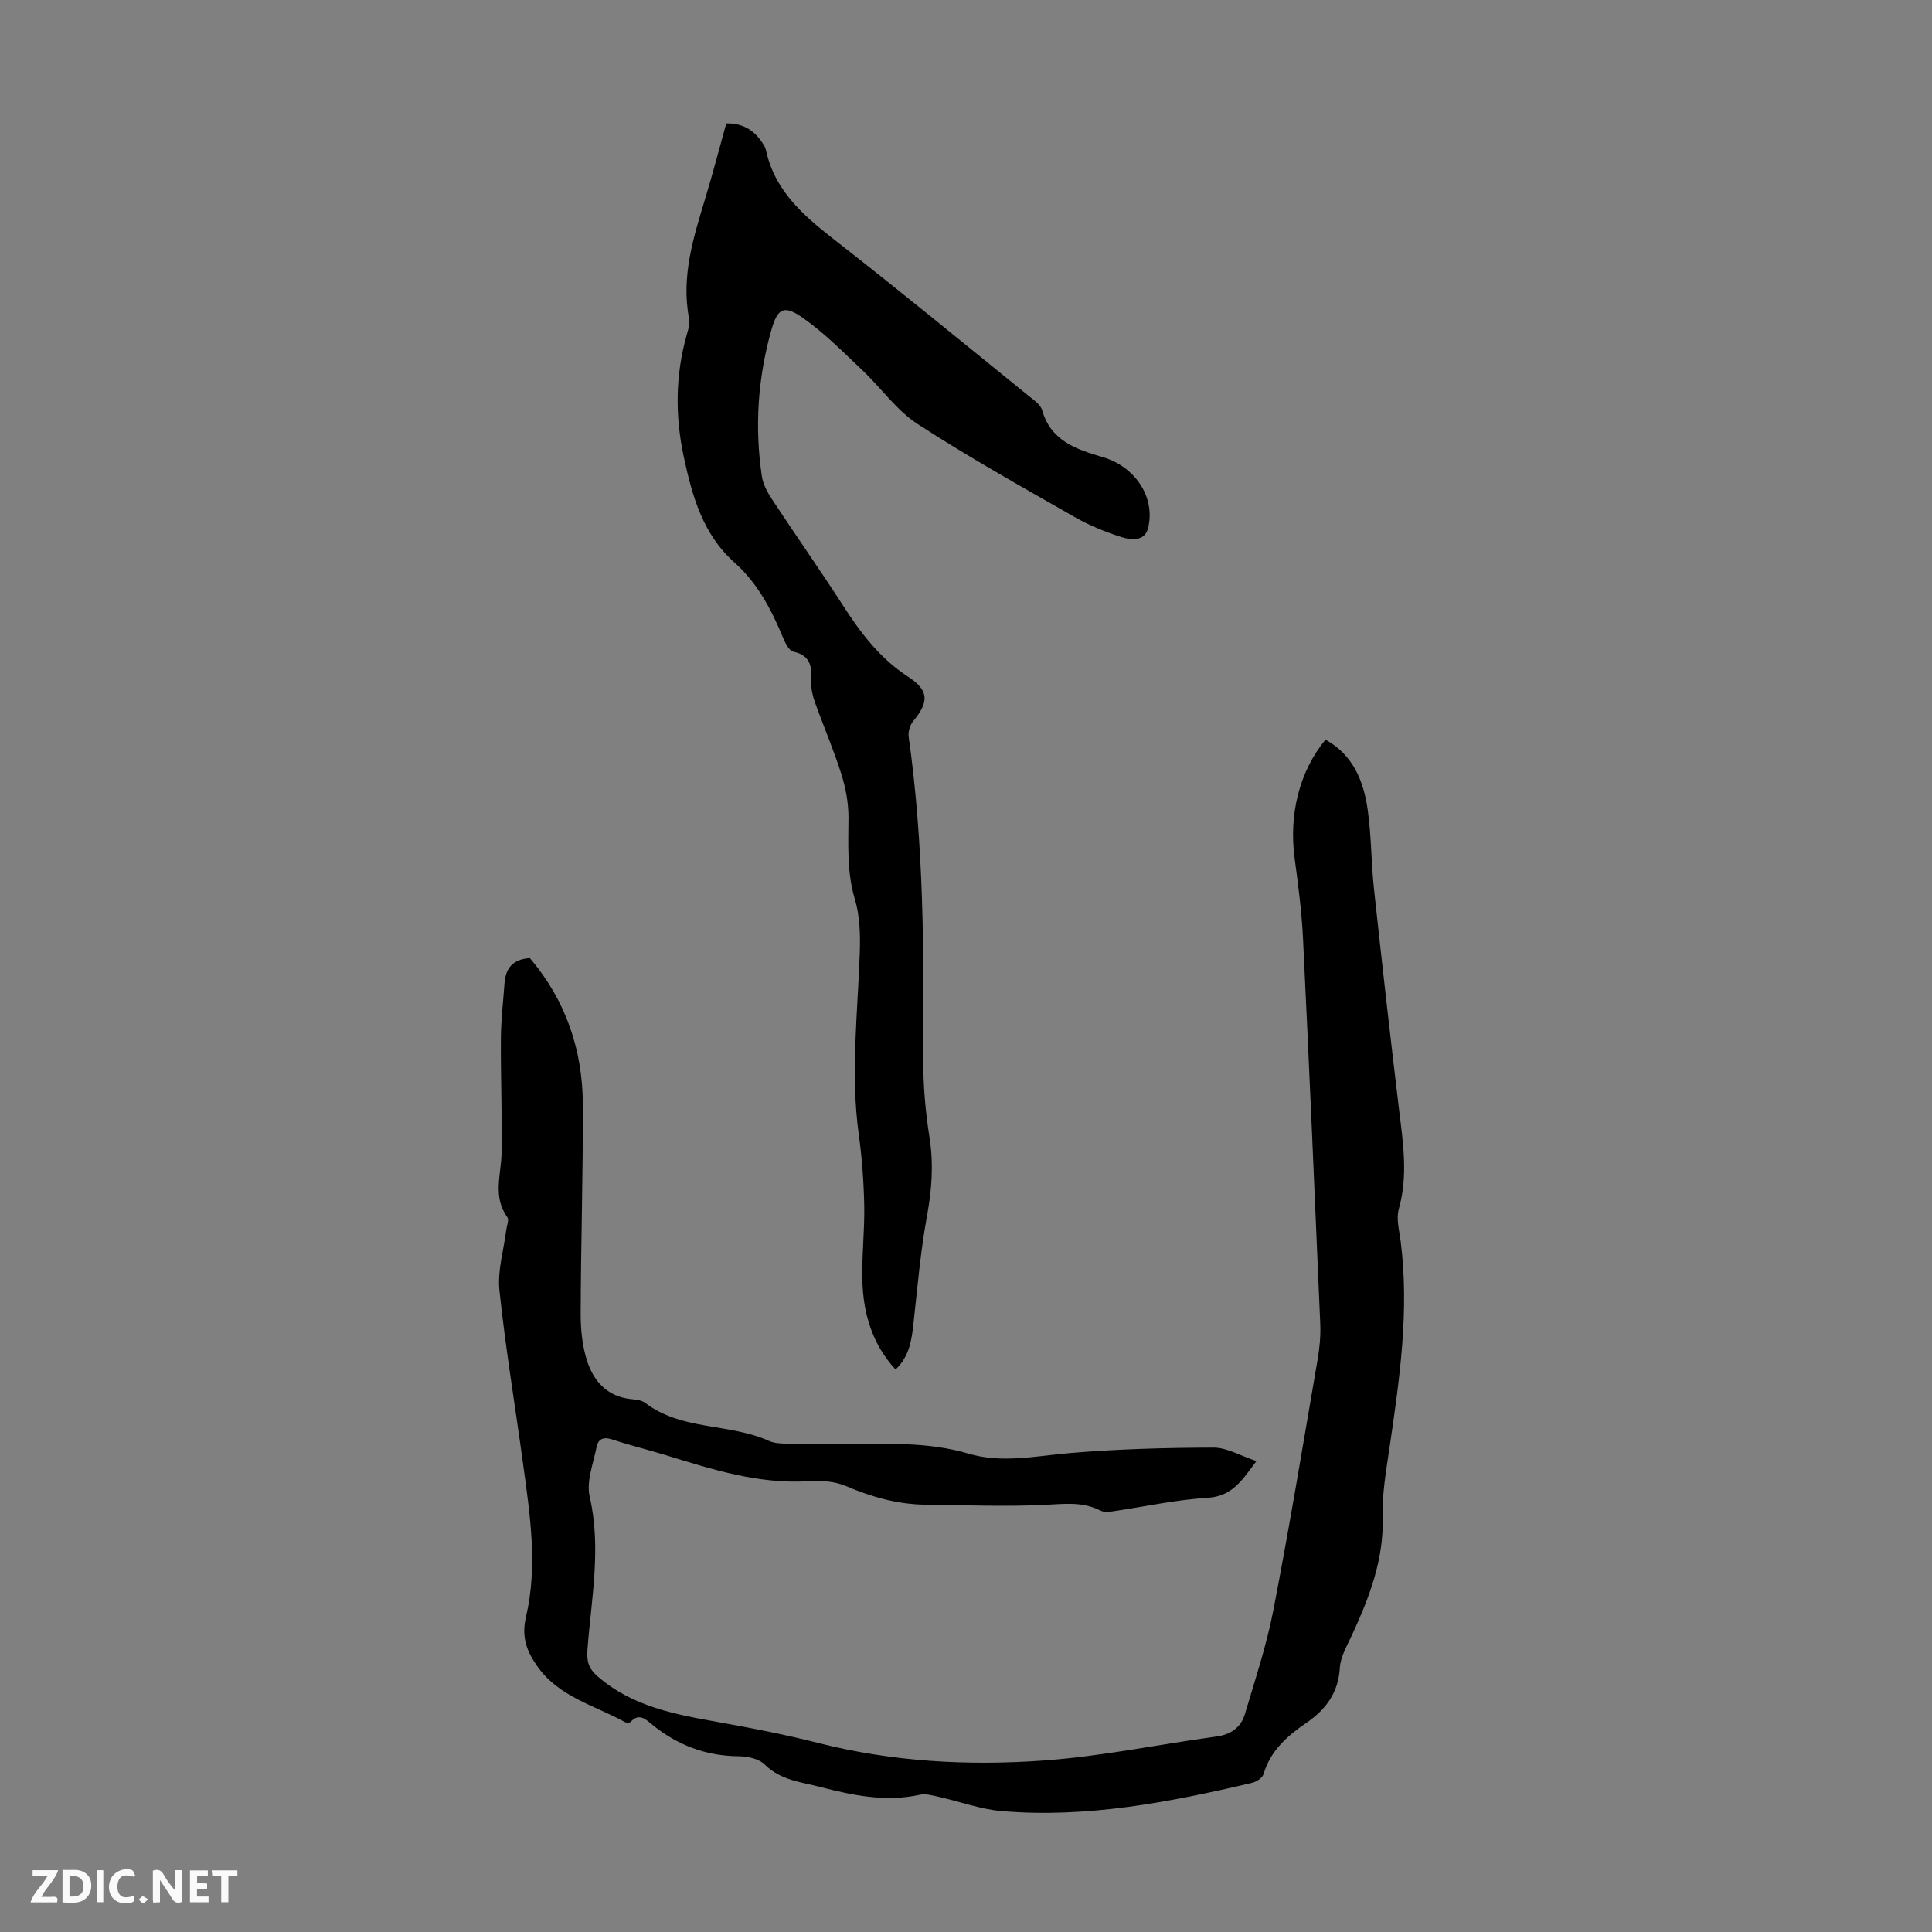 <svg enable-background="new 0 0 400 400" viewBox="0 0 400 400" xmlns="http://www.w3.org/2000/svg"><rect x="0" y="0" width="400" height="400" fill="#808080" stroke="none"/><g fill="#fbfafa"><path d="m37.59 393.81c-.92.31-1.52.05-2-.78-.7-1.2-1.52-2.34-2.47-3.78v4.59c-.55.03-.95.05-1.41.07-.03-.37-.06-.64-.06-.91 0-1.91 0-3.81 0-5.7 1.13-.41 1.77-.03 2.29.91.62 1.11 1.38 2.14 2.31 3.19v-4.2h1.35v6.61z"/><path d="m12.94 393.88v-6.75c1.9.19 3.93-.54 5.37 1.29.8 1.01.78 2.88.03 3.97-1.37 1.97-3.4 1.51-5.4 1.49m1.45-1.22c2.04.12 2.92-.58 2.89-2.21-.03-1.51-.98-2.19-2.89-2z"/><path d="m11.81 393.87h-5.49c.68-2.18 2.47-3.48 3.51-5.45h-3.08v-1.21h5.29c-.71 2.13-2.44 3.48-3.47 5.51.86 0 1.63.04 2.39-.01.79-.05 1.14.21.85 1.16"/><path d="m39.33 393.86v-6.61h3.7v1.07h-2.22v1.52c.68.04 1.34.09 2.07.13v1.07c-.72.05-1.38.09-2.1.14v1.48h2.4v1.19h-3.85z"/><path d="m27.71 388.56c-1.15-.3-2.46-.61-3.1.64-.37.73-.41 1.93-.06 2.67.63 1.35 1.99.93 3.17.68.35.94-.01 1.32-.93 1.46-1.62.25-3.05-.27-3.76-1.48-.73-1.24-.6-3.03.31-4.17.88-1.11 2.71-1.7 4-1.16.32.13.44.74.65 1.12-.1.08-.19.16-.28.24"/><path d="m49.15 387.24v1.07c-.59.02-1.17.05-1.87.08v5.44h-1.48v-5.44h-1.85c-.05-.4-.08-.73-.13-1.15z"/><path d="m20.06 387.21h1.33v6.62h-1.33z"/><path d="m30.68 393.25c-.49.38-.8.79-1.05.76-.32-.05-.6-.45-.9-.7.26-.24.51-.64.8-.67.29-.04.62.3 1.15.61"/></g><path d="m109.71 198.37c7.44 8.77 10.91 19 10.96 30.3.05 14.43-.41 28.87-.45 43.3-.01 3.3.33 6.75 1.35 9.86 1.33 4.06 4.04 7.19 8.75 7.8 1.1.14 2.42.18 3.23.8 7.59 5.81 17.43 4.19 25.65 7.89 1.07.48 2.38.55 3.59.57 4.14.07 8.28.01 12.43.03 8.48.03 16.96-.43 25.3 2.04 6.93 2.05 13.94.48 20.97-.12 9.88-.83 19.83-1.11 29.75-1.13 2.81-.01 5.61 1.71 8.89 2.79-2.97 3.97-4.99 7.3-10.13 7.61-6.56.39-13.05 1.84-19.58 2.79-.85.12-1.89.21-2.59-.15-3.81-1.96-7.71-1.35-11.78-1.17-8.11.37-16.26.04-24.4-.05-5.78-.06-11.19-1.59-16.51-3.86-2.26-.97-5.05-1.17-7.55-1.01-10.42.68-20.1-2.41-29.82-5.41-3.63-1.12-7.34-1.99-10.94-3.2-1.8-.61-2.97-.21-3.31 1.51-.68 3.43-2.16 7.14-1.43 10.31 2.45 10.7.32 21.18-.47 31.73-.18 2.37.25 3.85 2.08 5.45 7.21 6.29 16.08 7.9 25.04 9.5 6.92 1.23 13.83 2.58 20.64 4.31 15.36 3.9 31.01 4.76 46.64 3.64 12-.85 23.88-3.34 35.83-4.97 3.02-.41 5.08-1.9 5.9-4.66 2.12-7.15 4.49-14.27 5.9-21.56 3.33-17.23 6.18-34.55 9.15-51.84.41-2.4.65-4.87.55-7.3-1.13-26.61-2.28-53.21-3.57-79.81-.27-5.57-1-11.14-1.74-16.67-1.21-9.07.97-17.97 6.39-24.55 5.72 3.16 7.9 8.58 8.74 14.53.77 5.41.71 10.93 1.3 16.38 1.64 15.23 3.36 30.46 5.19 45.67.83 6.88 1.9 13.68-.05 20.6-.57 2.02.1 4.43.38 6.64 1.84 14.4-.22 28.57-2.3 42.75-.7 4.75-1.56 9.58-1.42 14.34.26 8.84-2.75 16.63-6.32 24.39-1.02 2.23-2.41 4.53-2.55 6.87-.32 5.2-2.88 8.61-6.97 11.42-3.89 2.67-7.41 5.73-8.83 10.59-.23.79-1.49 1.6-2.42 1.81-17.03 4-34.17 7.33-51.78 5.84-4.4-.37-8.68-1.98-13.04-2.95-1.29-.29-2.7-.7-3.92-.43-7.03 1.54-13.79.15-20.54-1.6-4.05-1.05-8.28-1.39-11.57-4.66-1.19-1.18-3.5-1.7-5.3-1.71-6.89-.05-12.85-2.31-18.13-6.66-1.24-1.02-2.63-2.34-4.32-.47-.19.22-.9.21-1.22.04-6.28-3.48-13.64-5.17-18.13-11.56-2.24-3.19-3.29-6.11-2.33-10.23 2.47-10.54.83-21.15-.61-31.69-1.63-11.97-3.63-23.89-4.89-35.9-.43-4.09.9-8.36 1.42-12.55.11-.88.61-2.06.22-2.59-3.09-4.25-1.27-8.81-1.2-13.3.13-7.92-.19-15.84-.14-23.76.03-3.78.48-7.57.75-11.35.22-3.1 1.68-5.02 5.26-5.23z" fill="#010000"/><path d="m185.41 283.54c-4.8-5.23-6.65-11.49-6.86-18.2-.16-5.24.48-10.49.38-15.74-.1-4.91-.46-9.84-1.13-14.7-1.73-12.53-.23-25 .2-37.5.13-3.73.05-7.67-1-11.19-1.69-5.64-1.36-11.22-1.33-16.91.01-3.04-.58-6.19-1.5-9.1-1.58-5-3.67-9.83-5.44-14.78-.48-1.34-.83-2.83-.77-4.23.13-2.98.03-5.46-3.72-6.27-.93-.2-1.72-1.93-2.21-3.1-2.38-5.73-5.24-11.15-9.94-15.33-6.59-5.86-8.79-13.8-10.53-21.94-1.81-8.44-1.74-16.88.62-25.24.3-1.06.7-2.25.5-3.27-1.73-8.83.94-17.03 3.43-25.28 1.51-5.01 2.83-10.08 4.26-15.21 3.4-.06 5.73 1.39 7.44 3.98.31.46.65.96.76 1.49 1.91 9.01 8.52 14.2 15.3 19.49 13.14 10.26 26.01 20.86 38.97 31.35 1.11.9 2.59 1.88 2.93 3.09 1.82 6.44 7.27 8.14 12.6 9.71 6.52 1.92 10.92 8.17 9.33 14.66-.7 2.86-3.57 2.5-5.6 1.85-3.28-1.05-6.54-2.37-9.53-4.08-10.97-6.27-22.02-12.43-32.6-19.31-4.39-2.86-7.59-7.51-11.48-11.18-3.96-3.74-7.82-7.67-12.25-10.78-3.94-2.76-5.25-2.04-6.55 2.55-2.8 9.92-3.47 20.03-1.96 30.23.25 1.69 1.18 3.37 2.14 4.83 4.86 7.38 9.94 14.61 14.73 22.03 3.66 5.68 7.62 10.89 13.44 14.67 4.35 2.83 4.29 5.25 1.04 9.15-.67.81-1.1 2.22-.95 3.26 3.15 22.24 3.16 44.6 3.03 66.99-.03 5.34.46 10.73 1.29 16 .86 5.52.47 10.8-.53 16.26-1.33 7.23-1.95 14.58-2.76 21.9-.38 3.61-.82 7.1-3.75 9.85z" fill="#010000"/></svg>